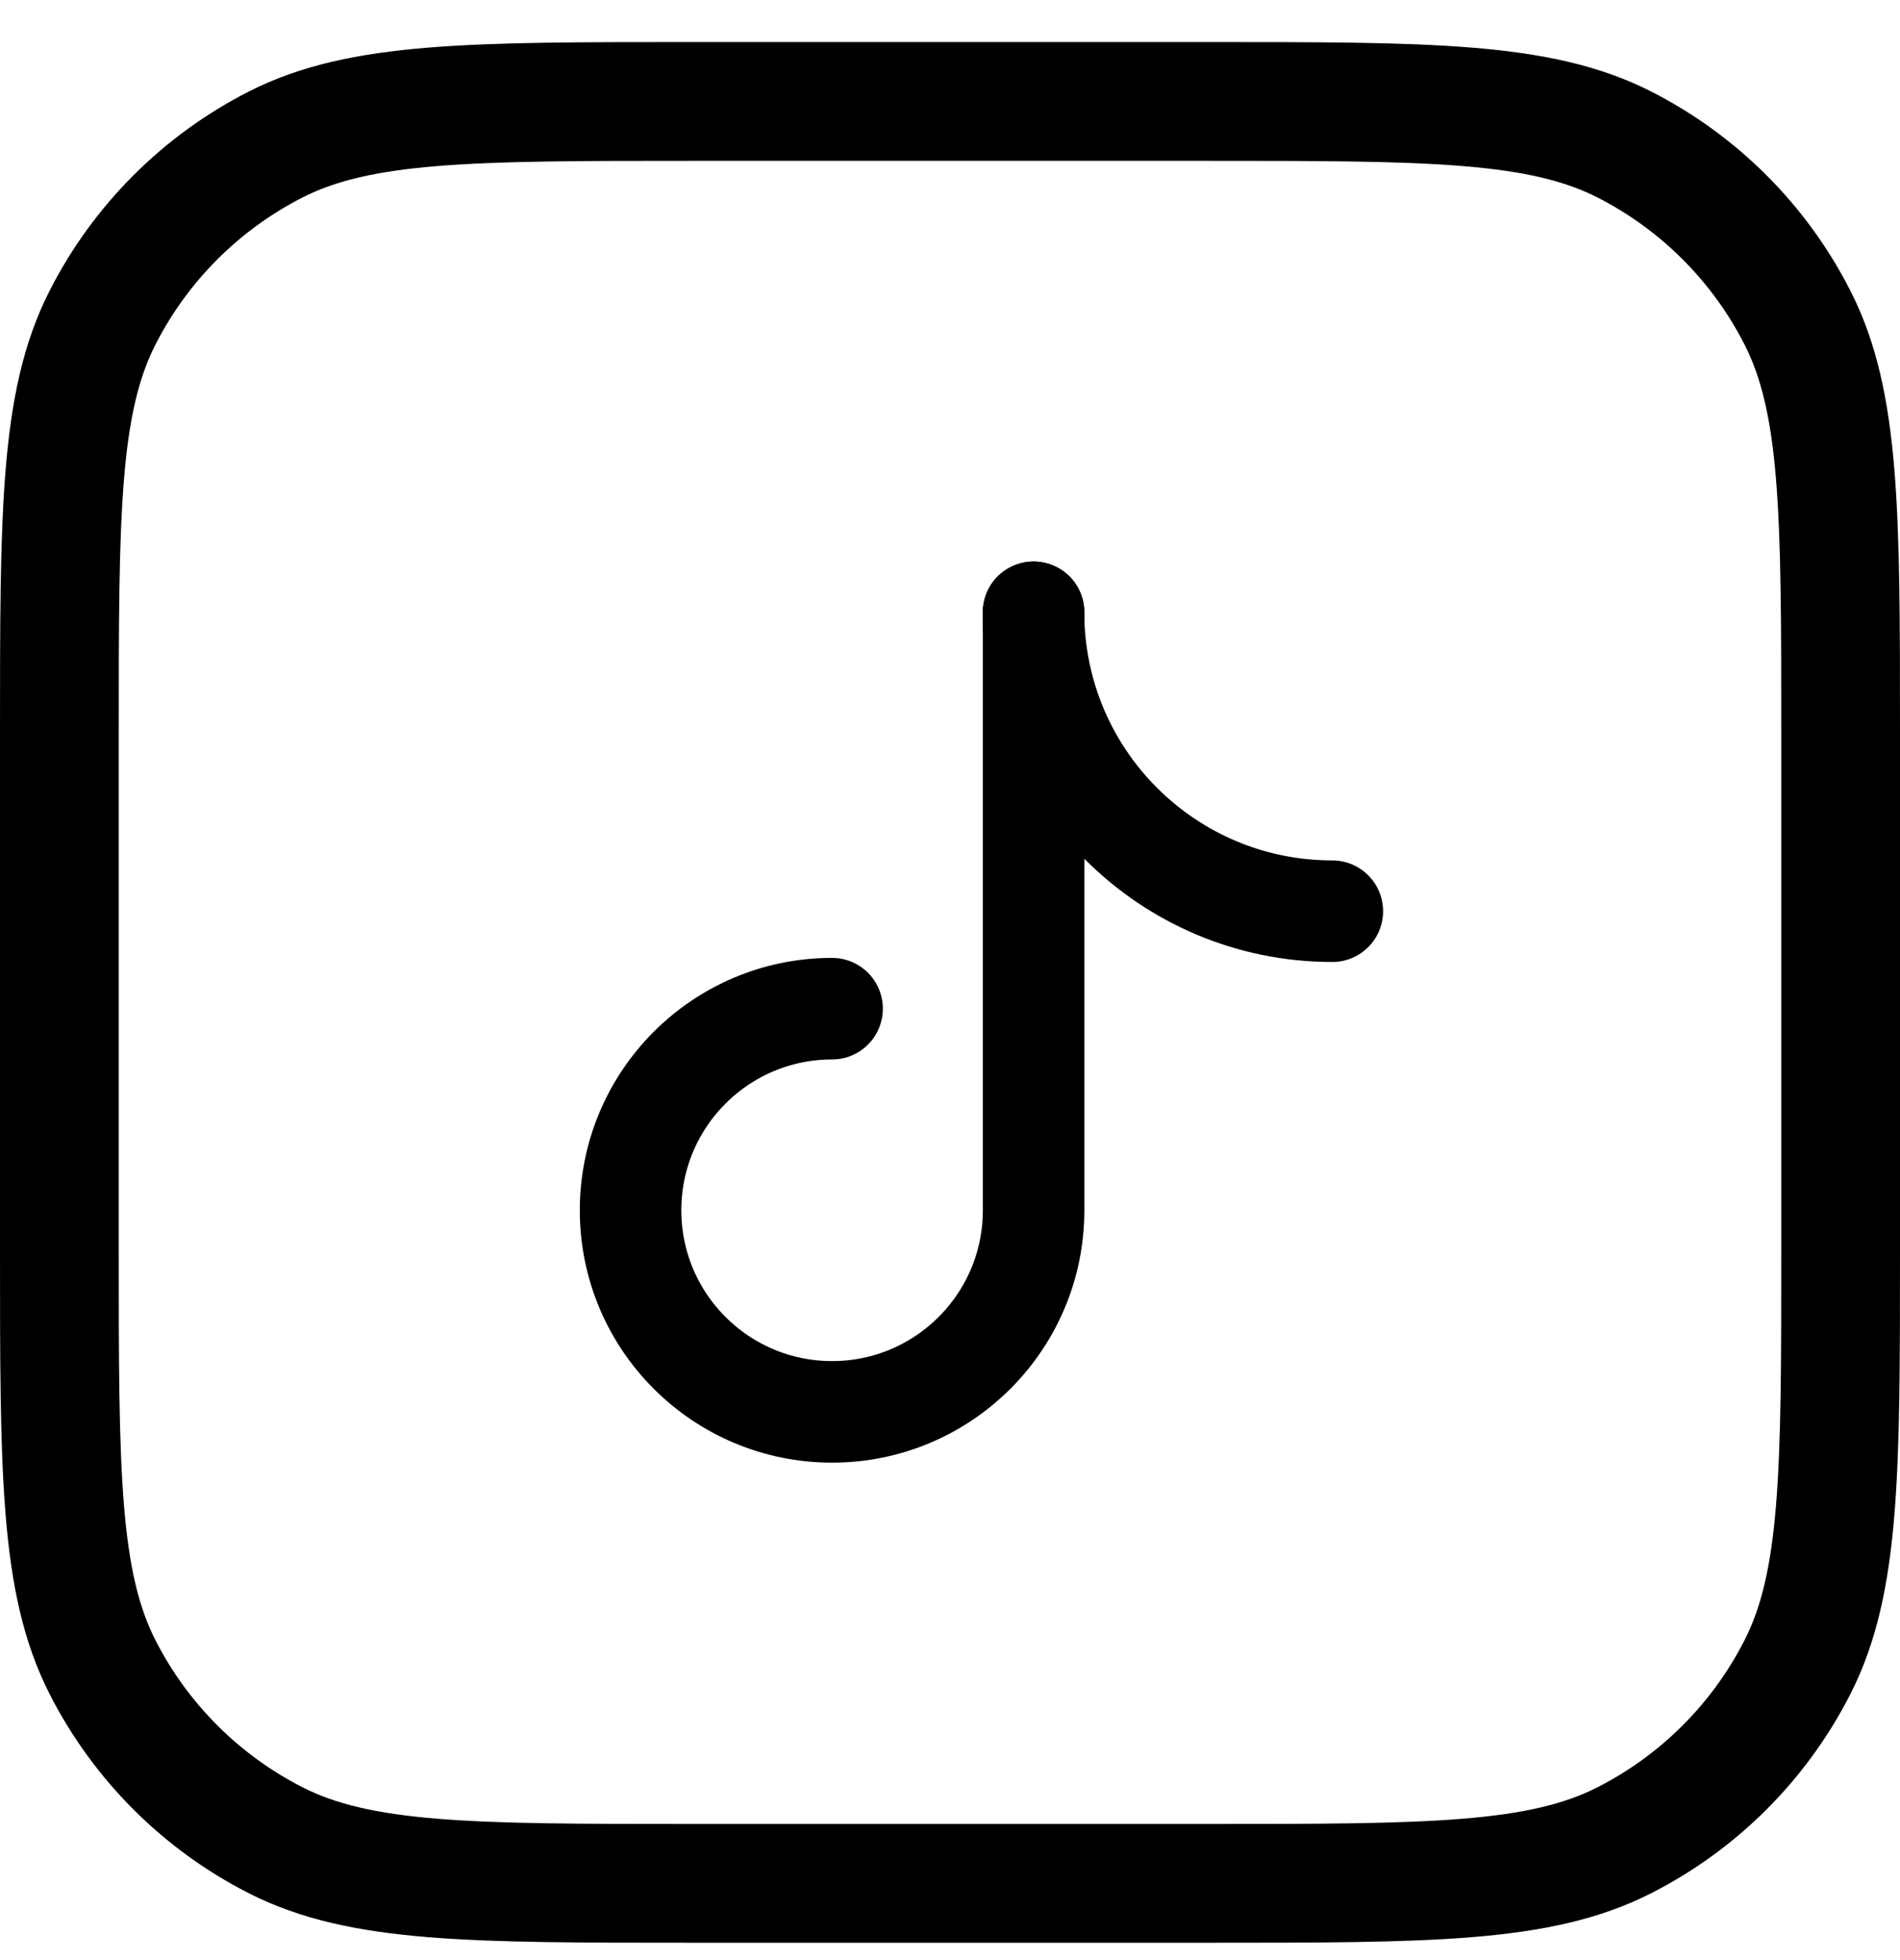 <svg width="32" height="33" viewBox="0 0 32 33" fill="none" xmlns="http://www.w3.org/2000/svg">
<path d="M17.408 20.372V10.309M17.408 20.376C17.408 22.251 15.888 23.77 14.014 23.77C12.139 23.77 10.62 22.251 10.62 20.376C10.62 18.502 12.139 16.982 14.014 16.982" stroke="black" stroke-width="1.71" stroke-linecap="round" stroke-linejoin="round"/>
<path d="M17.407 10.309C17.407 13.088 19.66 15.341 22.439 15.341" stroke="black" stroke-width="1.71" stroke-linecap="round" stroke-linejoin="round"/>
<path d="M1 12.374C1 8.641 1 6.774 1.727 5.348C2.366 4.093 3.386 3.074 4.64 2.434C6.067 1.708 7.933 1.708 11.667 1.708H20.333C24.067 1.708 25.933 1.708 27.36 2.434C28.614 3.074 29.634 4.093 30.273 5.348C31 6.774 31 8.641 31 12.374V21.041C31 24.774 31 26.641 30.273 28.068C29.634 29.322 28.614 30.342 27.36 30.981C25.933 31.708 24.067 31.708 20.333 31.708H11.667C7.933 31.708 6.067 31.708 4.64 30.981C3.386 30.342 2.366 29.322 1.727 28.068C1 26.641 1 24.774 1 21.041V12.374Z" stroke="black" stroke-width="2" stroke-linecap="round" stroke-linejoin="round"/>
</svg>
